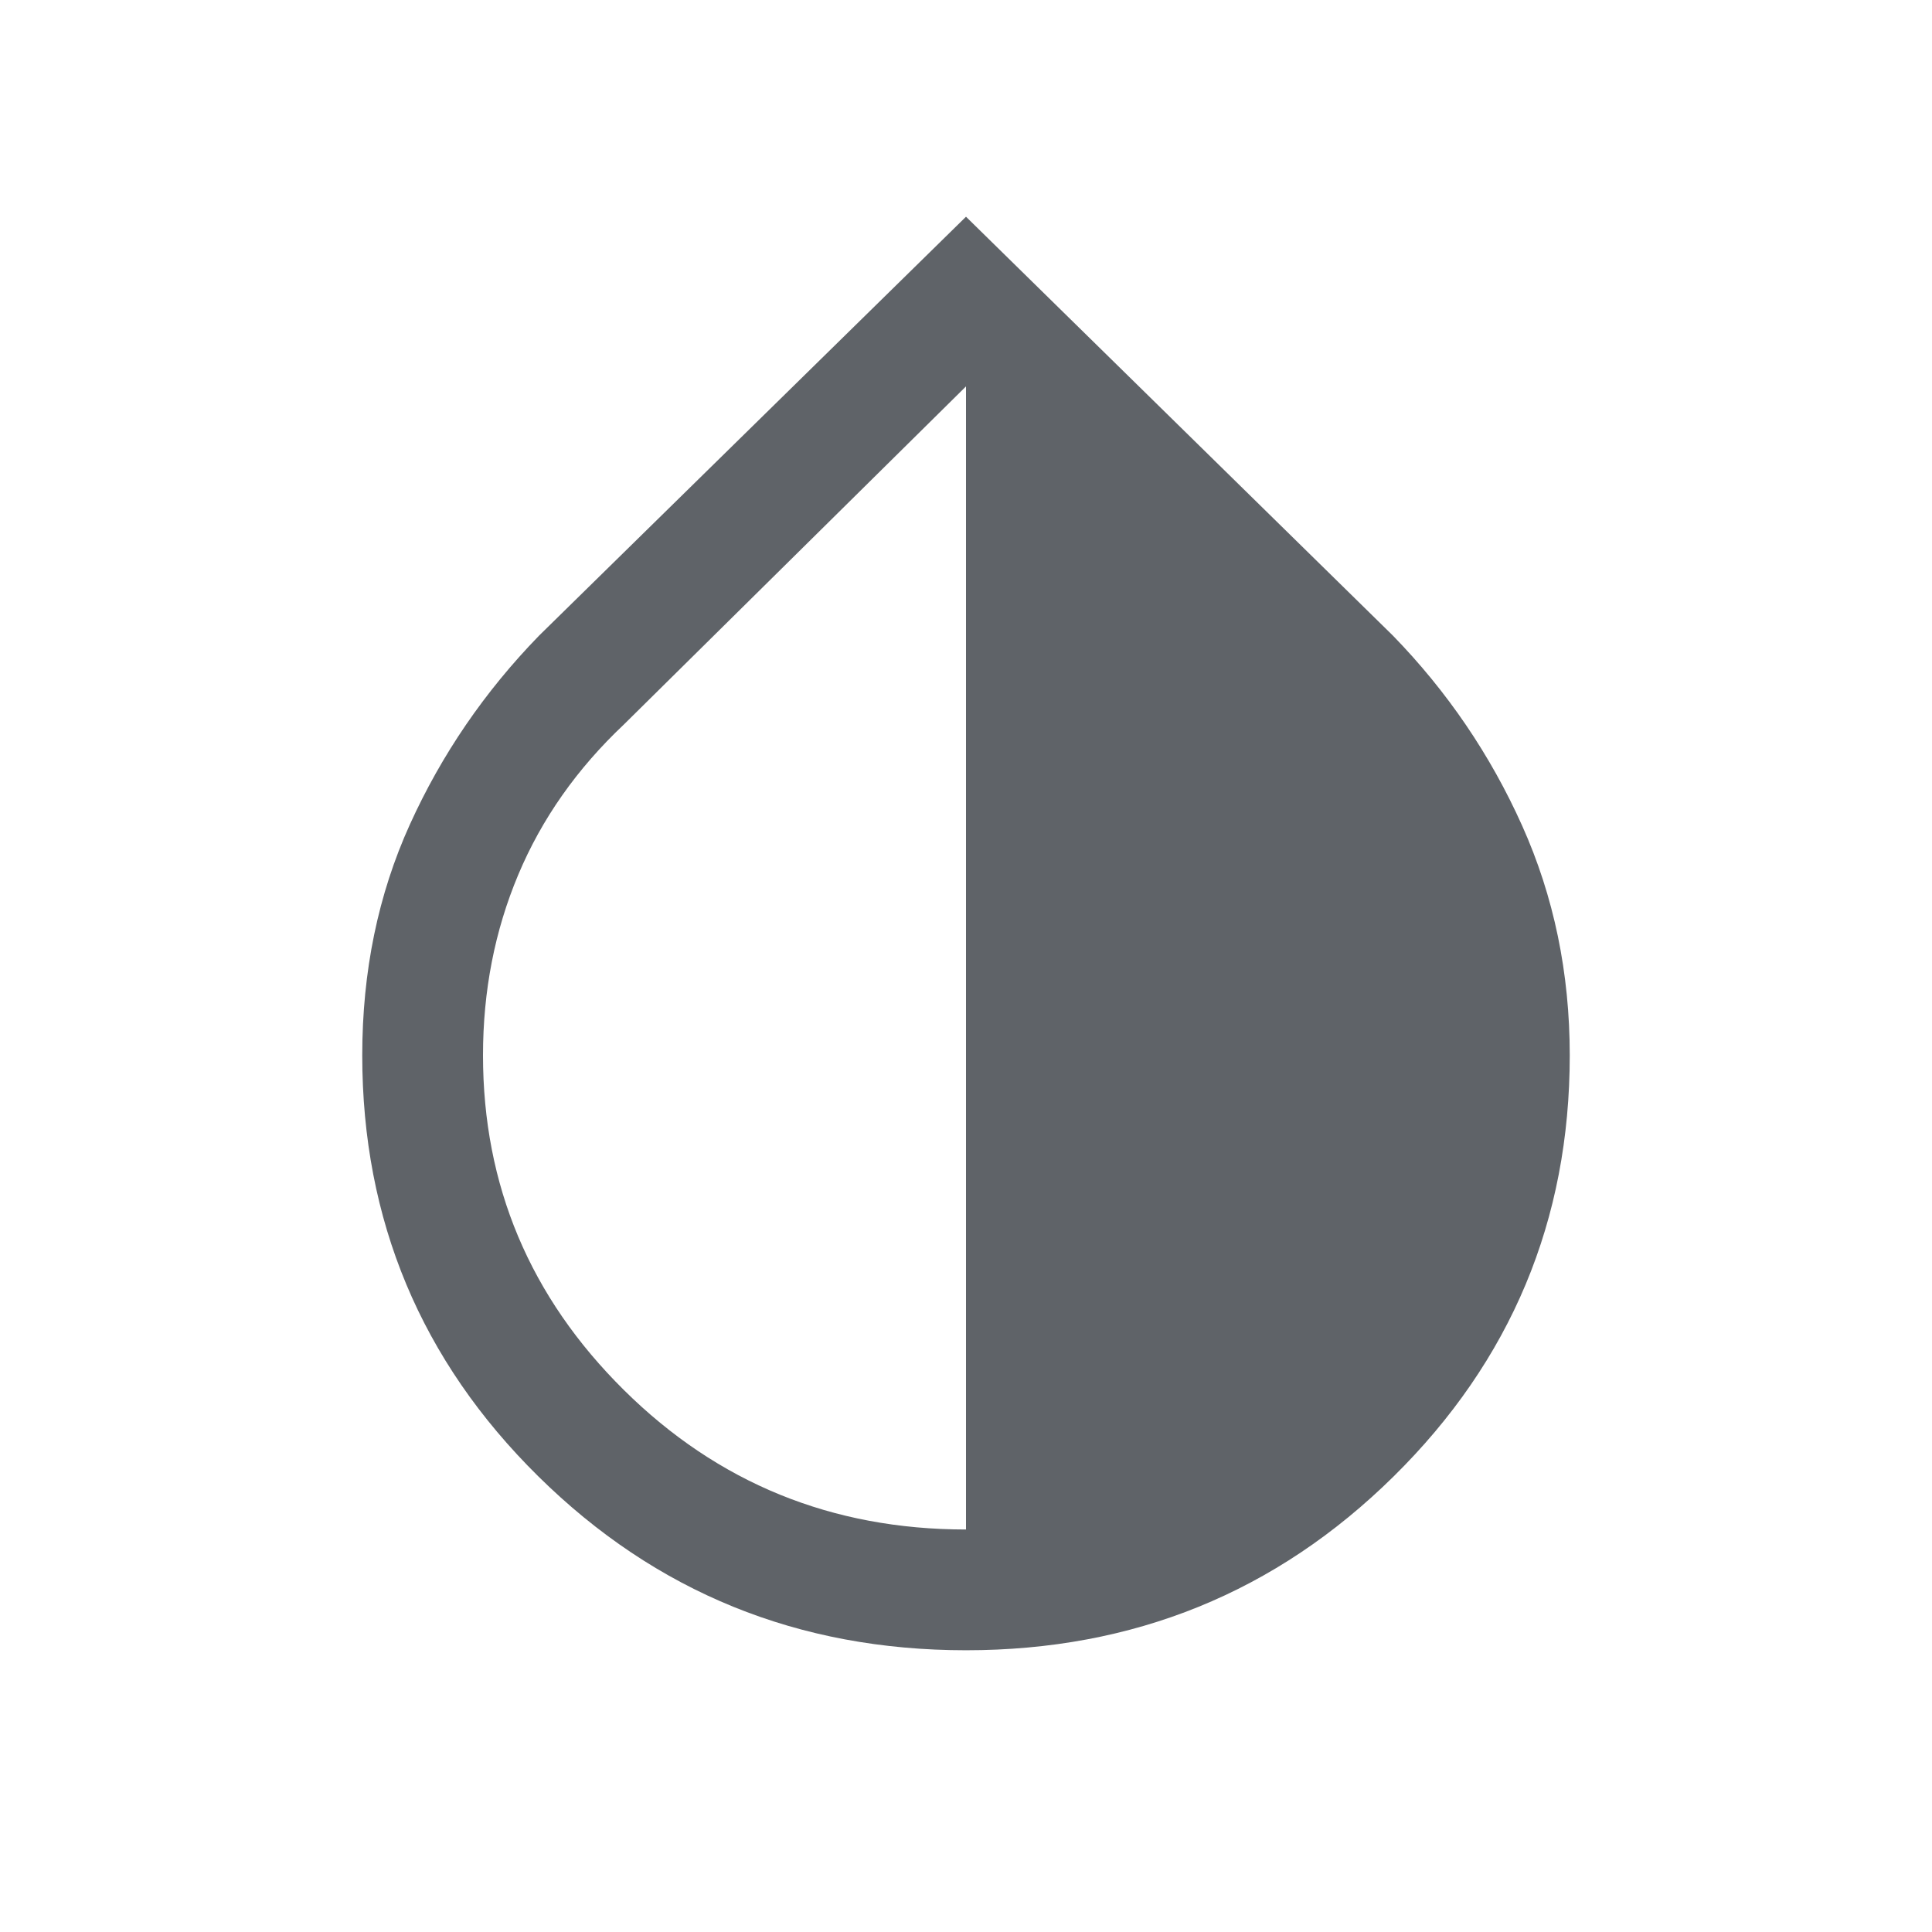 <svg xmlns="http://www.w3.org/2000/svg" height="24px" viewBox="0 -960 960 960" width="24px" fill="#5f6368" role="presentation"><path d="M480-140q-124.92 0-212.46-86.35Q180-312.69 180-435.62q0-62.53 23.66-114.69 23.65-52.15 64.19-93.84L480-852.31l212.15 208.16q40.54 41.69 64.19 94.42Q780-497 780-435.62q0 122.93-87.54 209.27Q604.92-140 480-140Zm0-60v-568L310-600q-35 33-52.5 74.69T240-435.62q0 97 70 166.31T480-200Z"></path></svg>